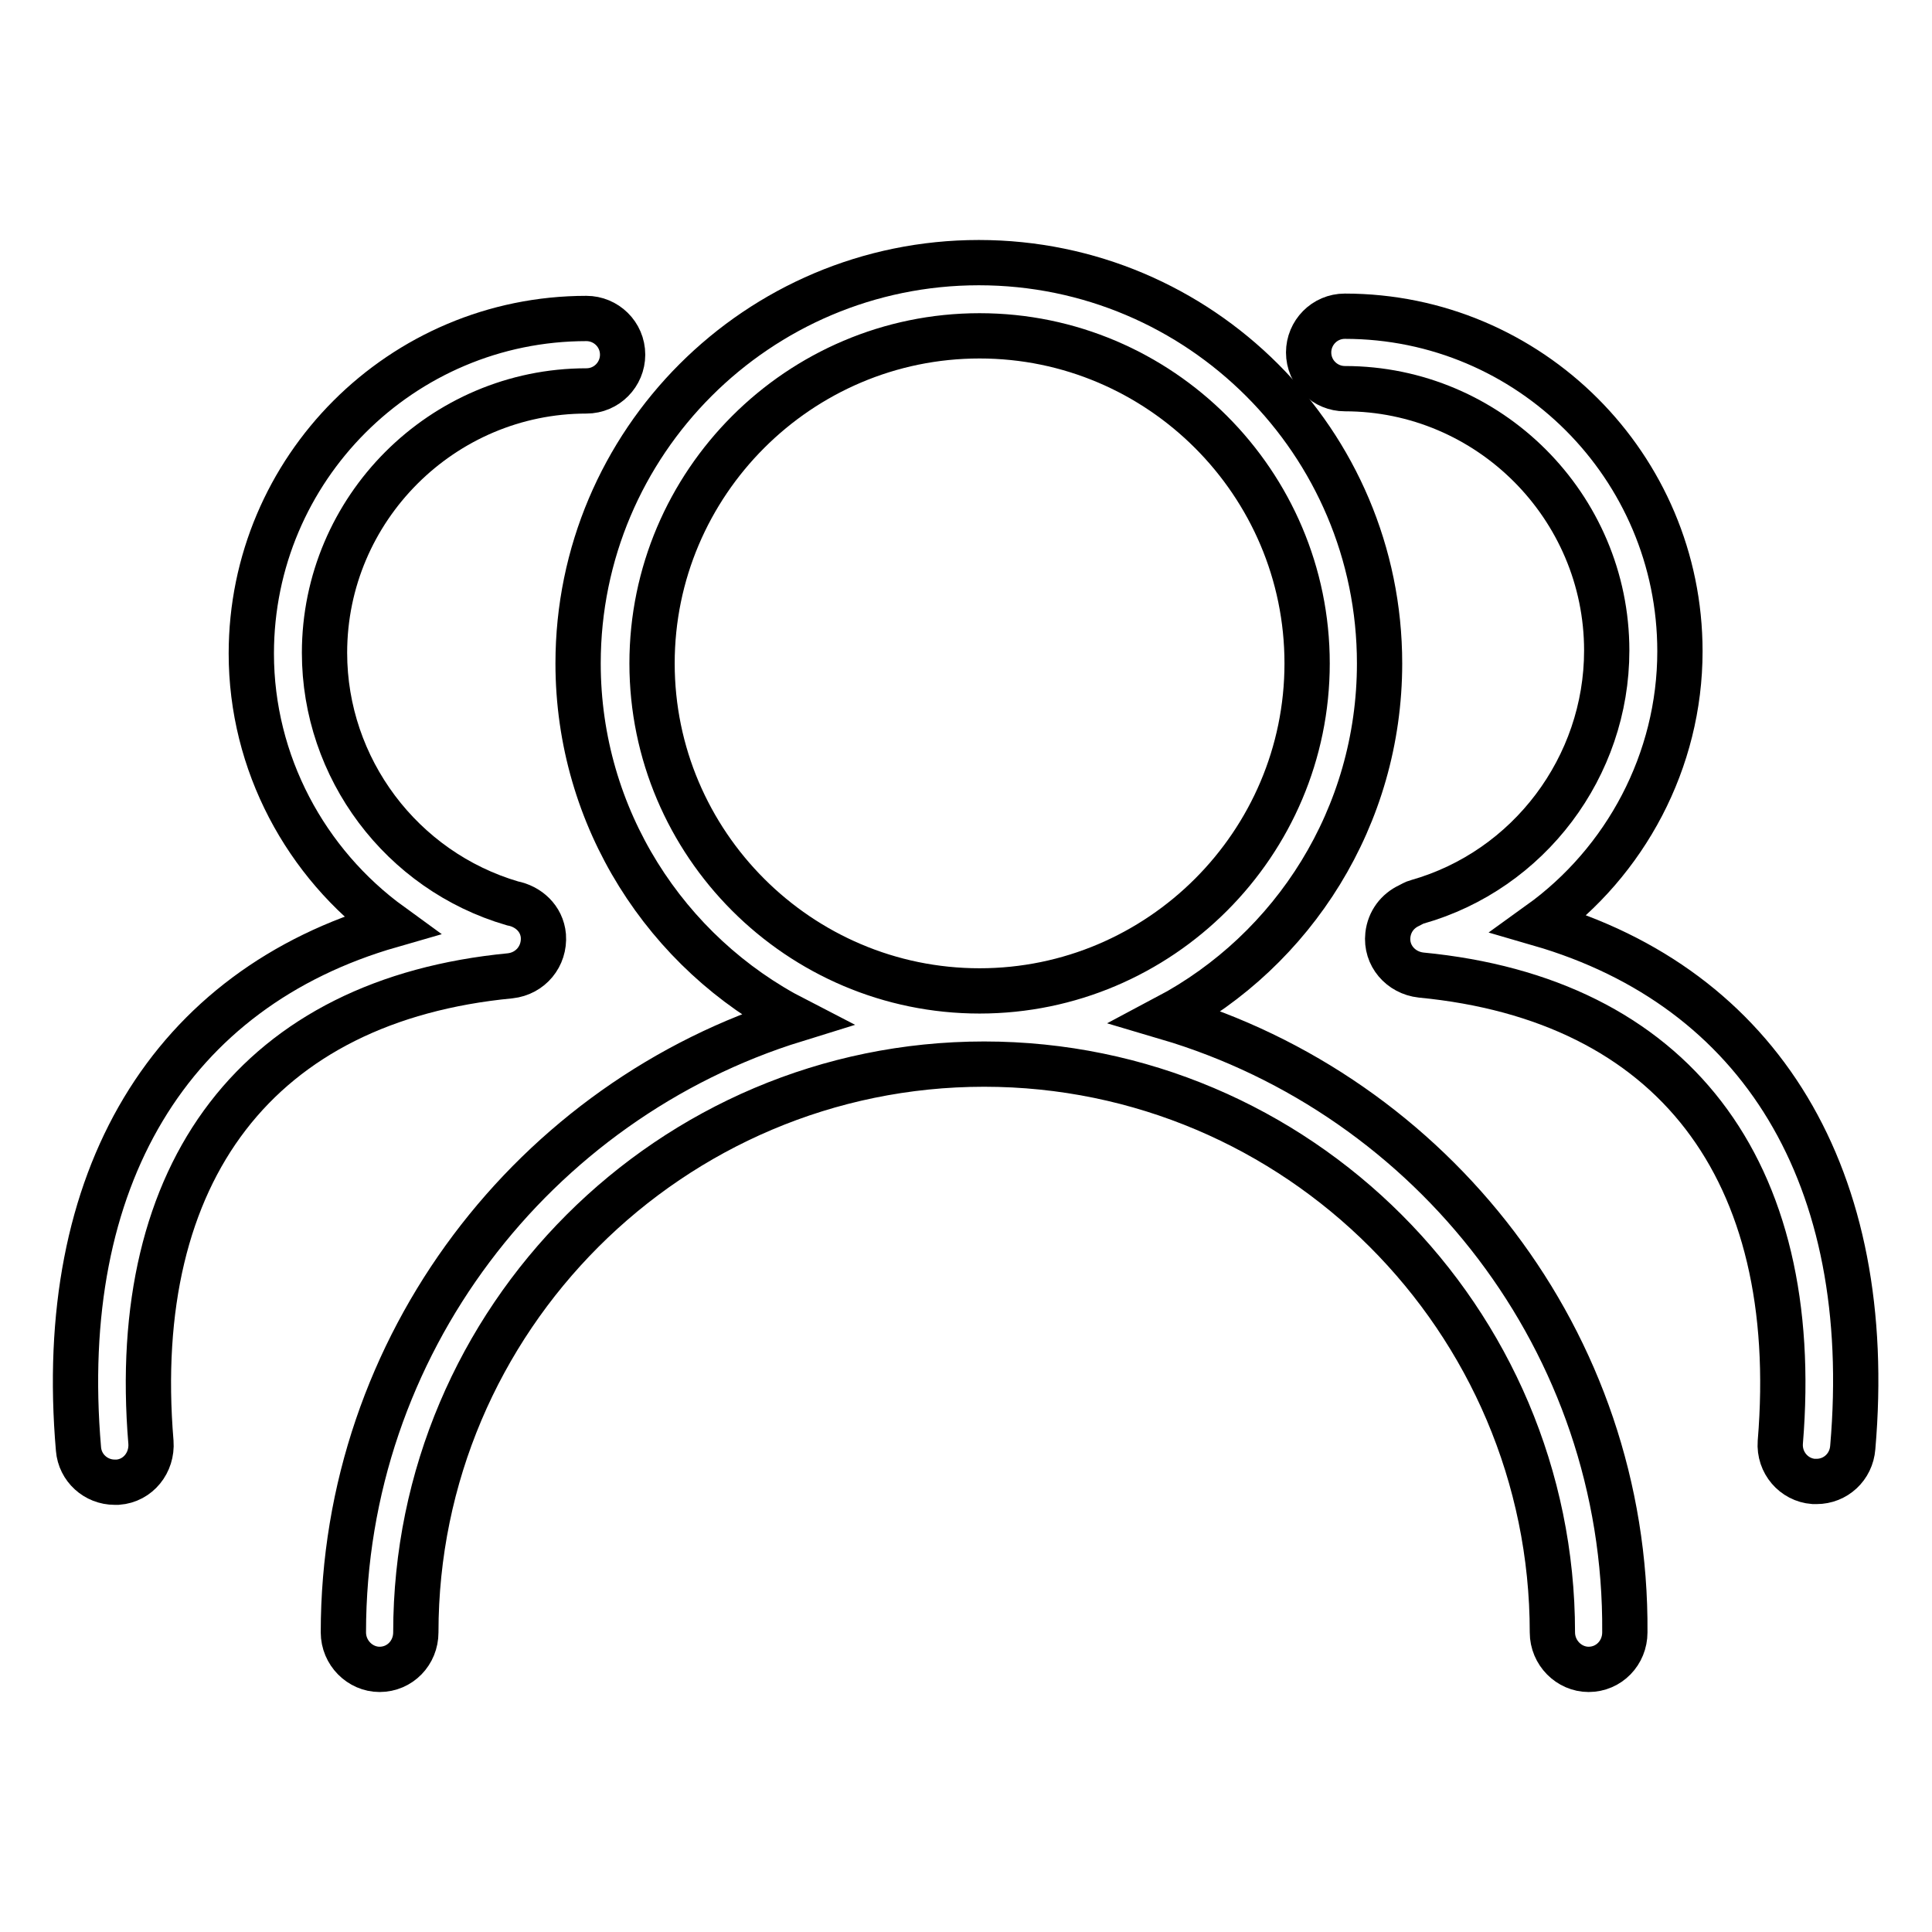 <?xml version="1.0" encoding="utf-8"?>
<!-- Svg Vector Icons : http://www.onlinewebfonts.com/icon -->
<!DOCTYPE svg PUBLIC "-//W3C//DTD SVG 1.1//EN" "http://www.w3.org/Graphics/SVG/1.1/DTD/svg11.dtd">
<svg version="1.1" xmlns="http://www.w3.org/2000/svg" xmlns:xlink="http://www.w3.org/1999/xlink" x="0px" y="0px" viewBox="0 0 256 256" enable-background="new 0 0 256 256" xml:space="preserve">
<g><g><path stroke-width="6" fill-opacity="0" stroke="#000000"  d="M67.6,129.3c2.7-0.3,4.6-2.6,4.4-5.3c-0.2-2.3-2-3.9-4.1-4.3C53.2,115.4,43,101.8,43,86.5c0-19.1,15.6-34.7,34.7-34.7c2.7,0,4.8-2.2,4.8-4.8c0-2.7-2.2-4.8-4.8-4.8c-24.5,0-44.4,19.9-44.4,44.4c0,14.5,7.2,27.8,18.5,36C22.6,131,7.3,156.1,10.4,192c0.2,2.5,2.3,4.4,4.8,4.4l0,0c0.1,0,0.3,0,0.4,0c2.7-0.2,4.6-2.6,4.4-5.3C17,155.1,34.3,132.5,67.6,129.3L67.6,129.3z"/><path stroke-width="6" fill-opacity="0" stroke="#000000"  d="M154.6,134.8c16.8-8.9,28.2-26.6,28.2-46.9c0-29.3-23.8-53.1-53.1-53.1c-29.3,0-53.1,23.8-53.1,53.1c0,20.5,11.7,38.4,28.8,47.2c-34.6,10.7-59.9,43.1-59.9,81.2c0,2.7,2.2,4.9,4.8,4.9c2.7,0,4.8-2.2,4.8-4.9c0-41.5,33.8-75.3,75.3-75.3s75.3,33.8,75.3,75.3c0,2.7,2.2,4.9,4.8,4.9c2.7,0,4.8-2.2,4.8-4.9C215.6,177.8,189.8,145.2,154.6,134.8L154.6,134.8z M86.4,87.9c0-23.9,19.5-43.4,43.4-43.4c23.9,0,43.4,19.5,43.4,43.4c0,23.9-19.5,43.4-43.4,43.4C105.9,131.3,86.4,111.8,86.4,87.9L86.4,87.9z"/><path stroke-width="6" fill-opacity="0" stroke="#000000"  d="M204,122.4c11.4-8.2,18.6-21.6,18.6-36.1c0-24.5-19.9-44.4-44.4-44.4c-2.7,0-4.8,2.2-4.8,4.8c0,2.7,2.2,4.8,4.8,4.8c19.1,0,34.7,15.6,34.7,34.7c0,15.4-10.3,29.1-25.1,33.3c-0.4,0.1-0.7,0.3-1.1,0.5c-1.5,0.7-2.6,2.1-2.8,3.9c-0.3,2.7,1.7,5,4.4,5.3c33.3,3.2,50.6,25.7,47.6,61.9c-0.2,2.7,1.8,5,4.4,5.2c0.1,0,0.3,0,0.4,0c2.5,0,4.6-1.9,4.8-4.5C248.6,156,233.3,130.9,204,122.4L204,122.4z"/></g></g>
</svg>